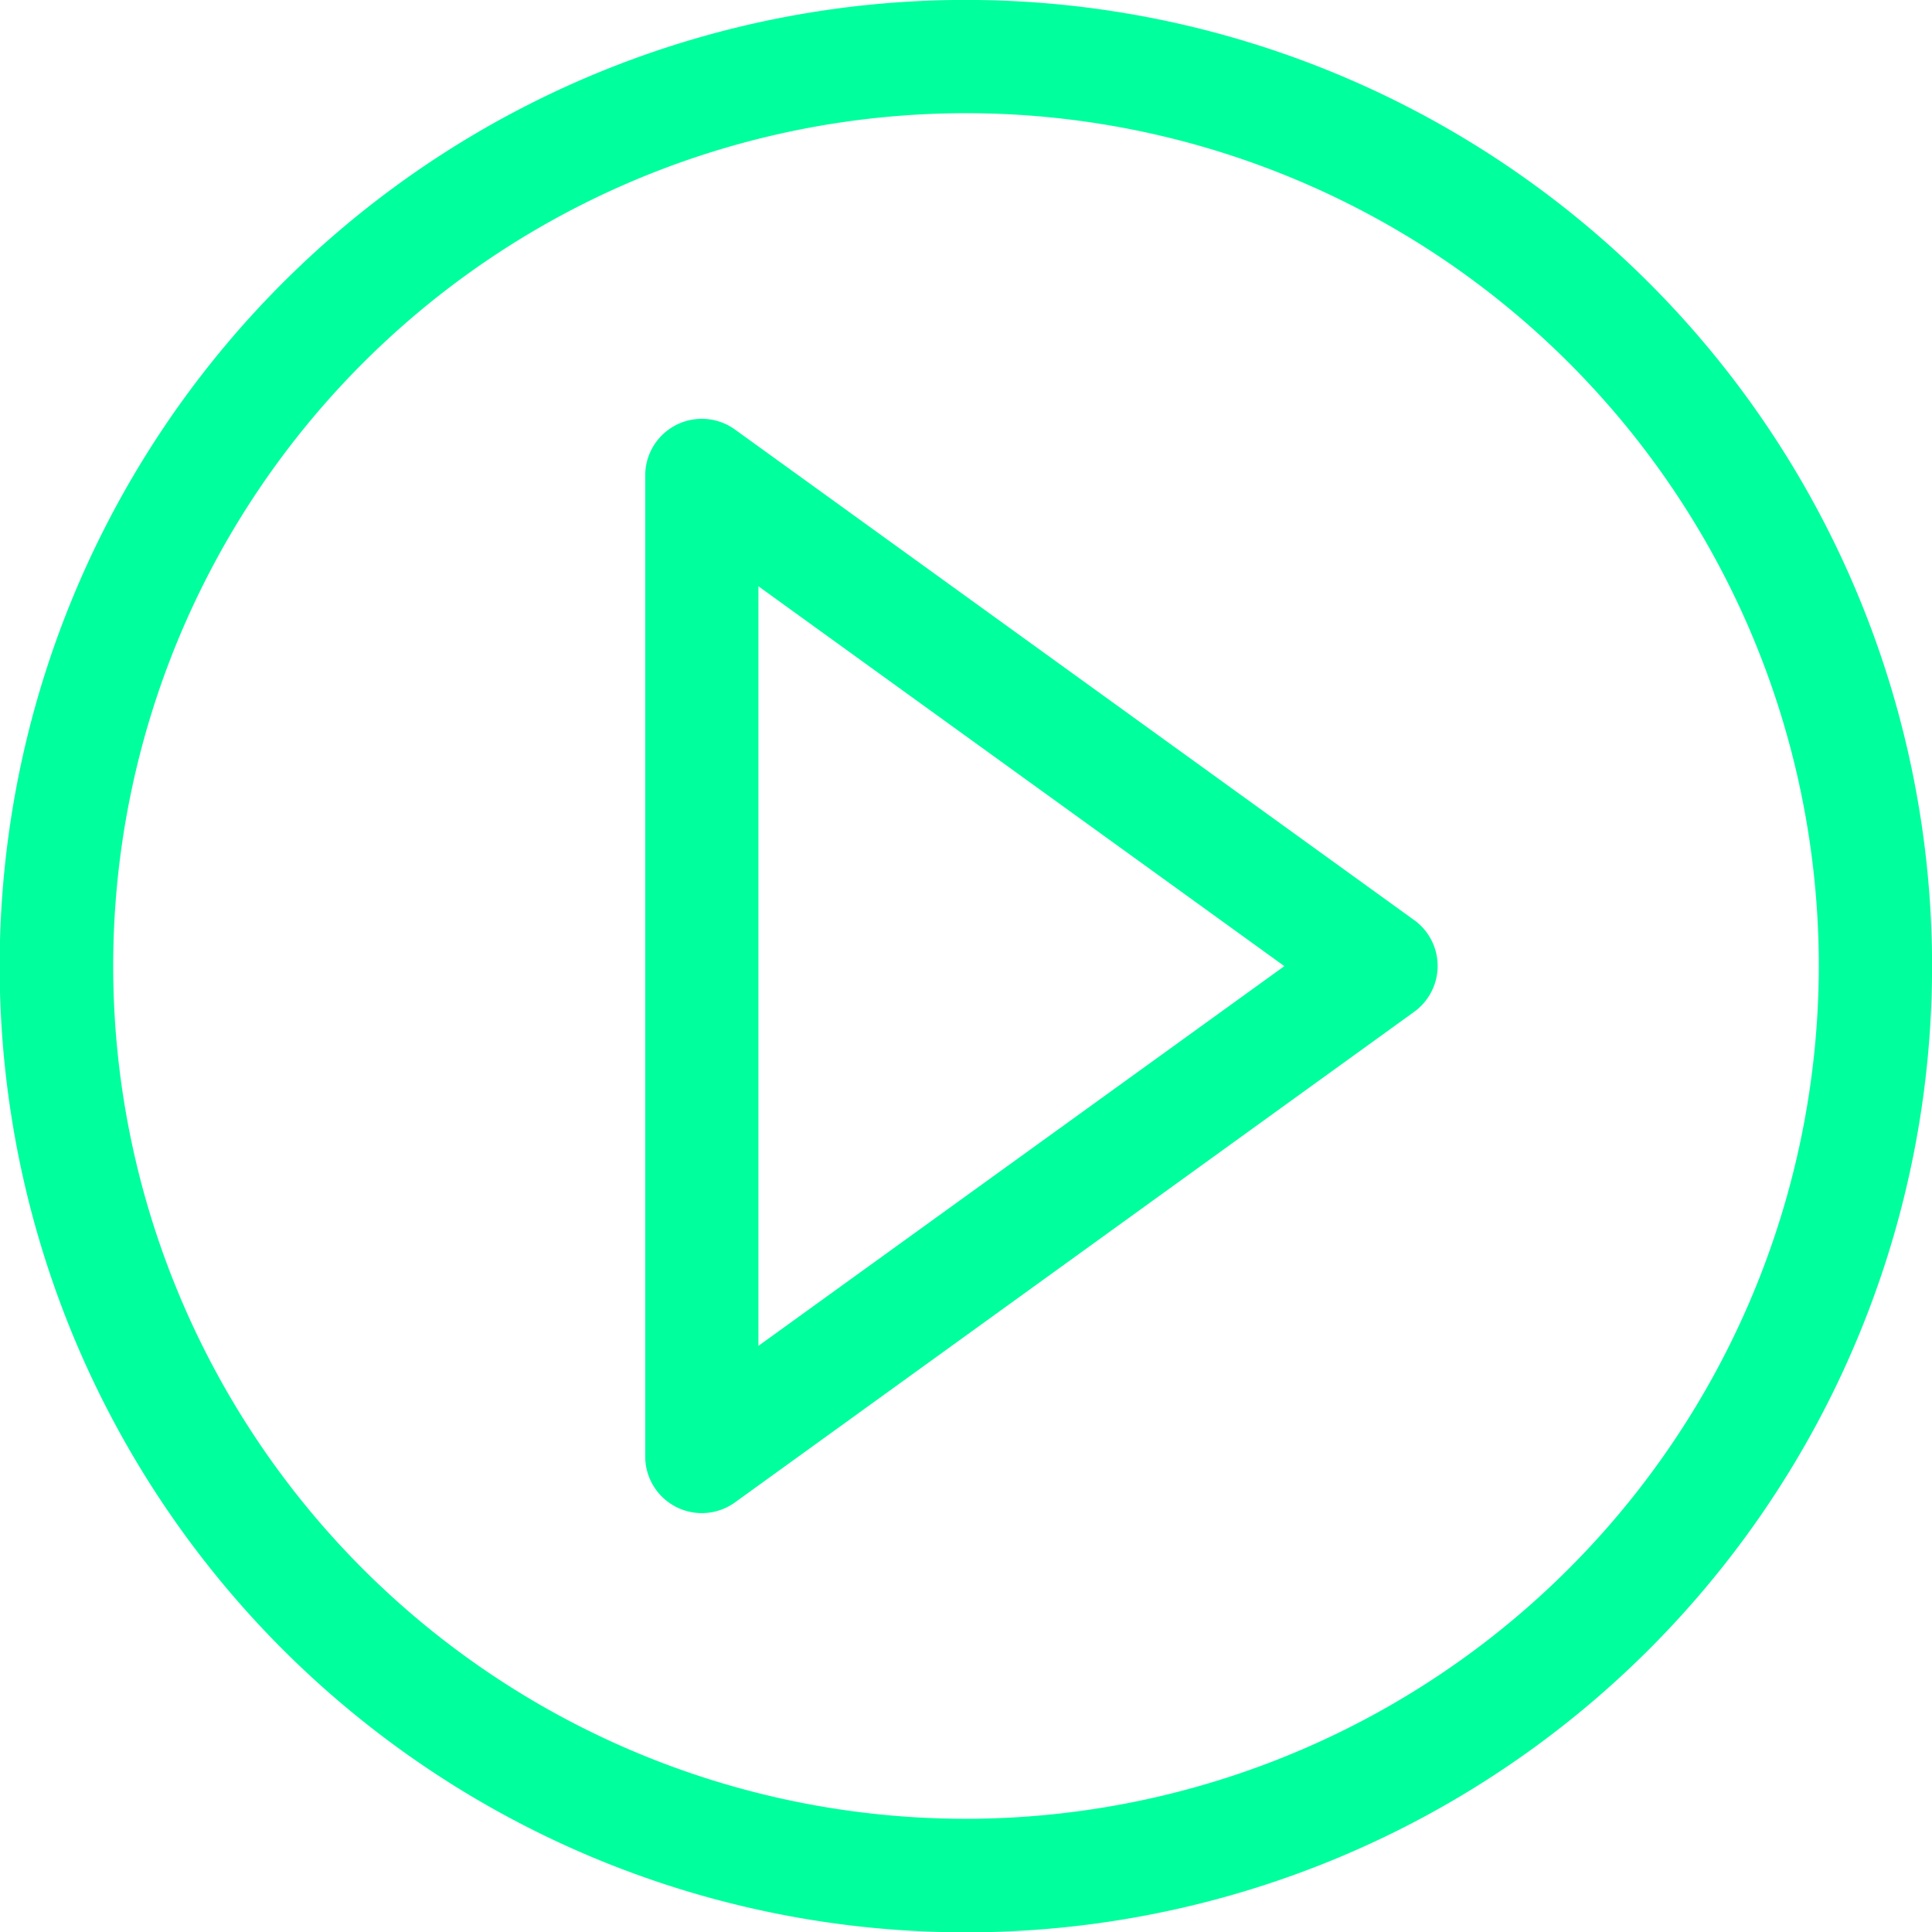 <svg xmlns="http://www.w3.org/2000/svg" width="28.844" height="28.844" viewBox="0 0 28.844 28.844">
  <g id="video" transform="translate(0)">
    <path id="Path_387" data-name="Path 387" d="M24.62,4.224a14.422,14.422,0,0,0-20.4,20.4,14.422,14.422,0,0,0,20.4-20.4Zm-10.2,22.93A12.732,12.732,0,1,1,27.154,14.422,12.746,12.746,0,0,1,14.422,27.154Z" fill="#00ff9d"/>
    <path id="Path_388" data-name="Path 388" d="M182.48,118.484l-10.14-7.324a.845.845,0,0,0-1.34.685v14.647a.845.845,0,0,0,1.34.685l10.14-7.324a.845.845,0,0,0,0-1.37Zm-9.79,6.356V113.5l7.852,5.671Z" transform="translate(-161.367 -104.747)" fill="#00ff9d"/>
  </g>
</svg>
